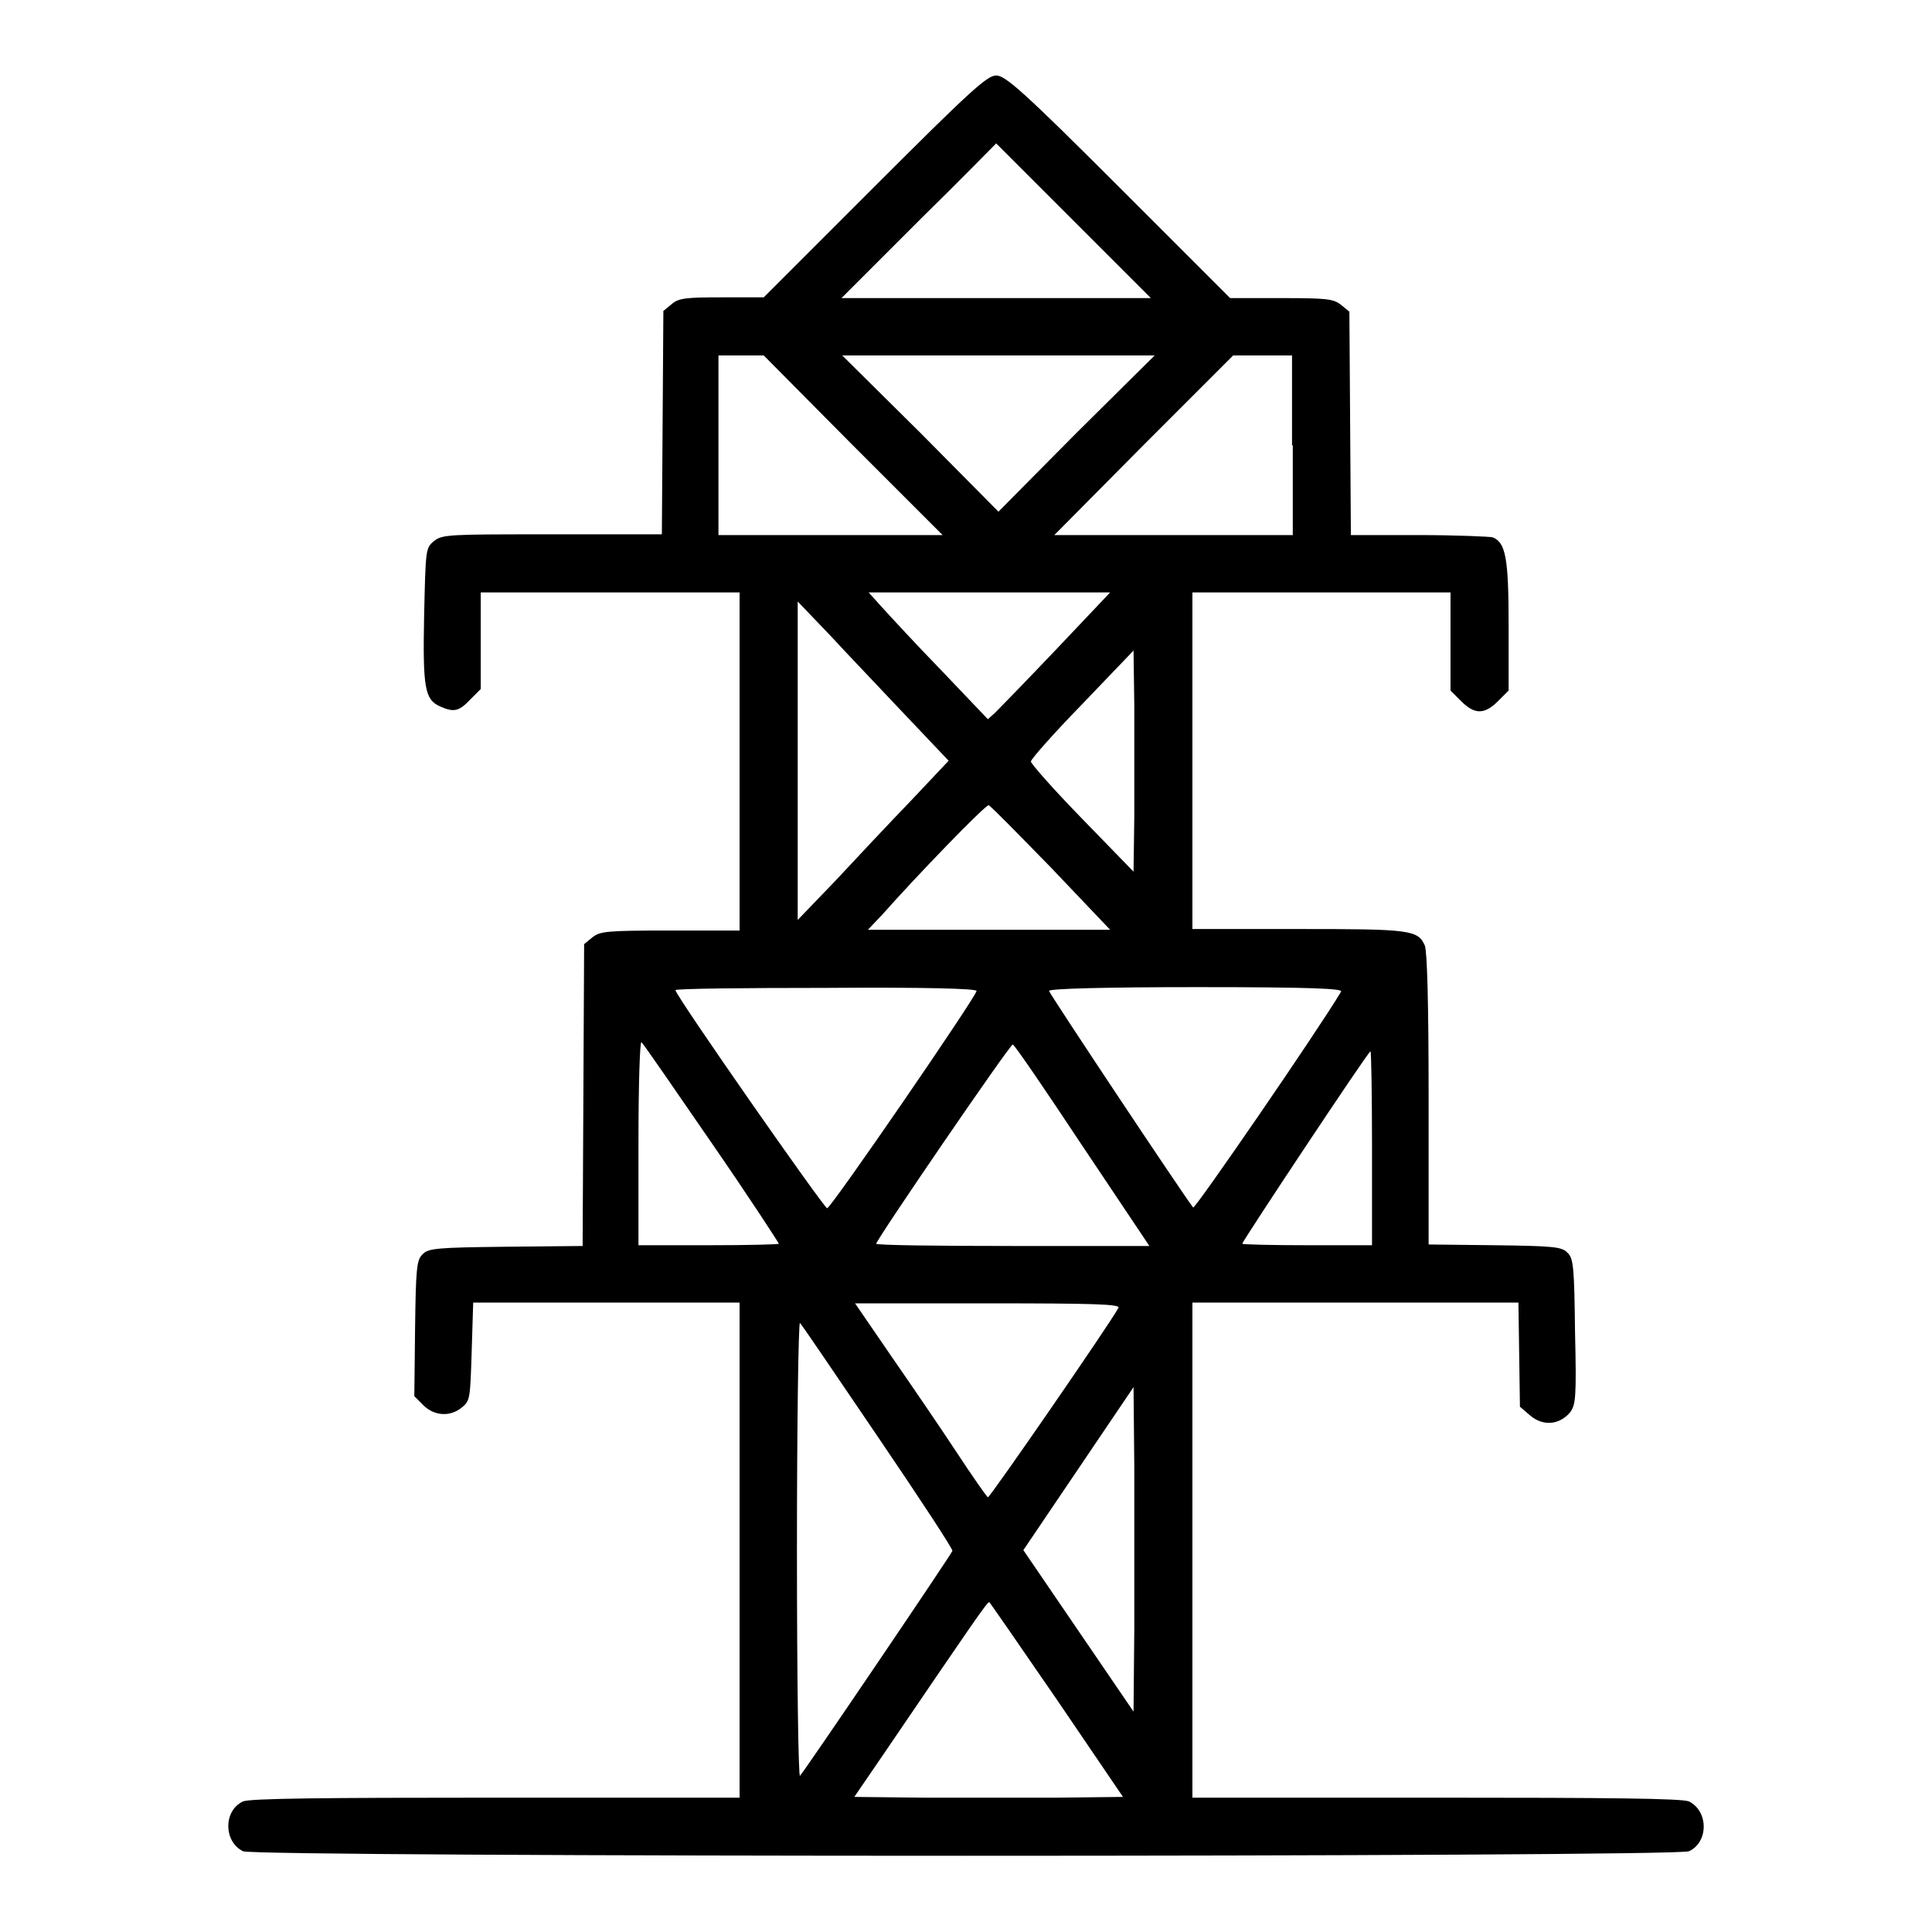 <?xml version="1.0" encoding="utf-8"?>
<!-- Svg Vector Icons : http://www.onlinewebfonts.com/icon -->
<!DOCTYPE svg PUBLIC "-//W3C//DTD SVG 1.1//EN" "http://www.w3.org/Graphics/SVG/1.1/DTD/svg11.dtd">
<svg version="1.1" xmlns="http://www.w3.org/2000/svg" xmlns:xlink="http://www.w3.org/1999/xlink" x="0px" y="0px" viewBox="0 0 256 256" enable-background="new 0 0 256 256" xml:space="preserve">
<g><g><g><path fill="#000000" d="M115.9,24.7l-14.7,14.7h-5.6c-4.7,0-5.7,0.1-6.6,0.9l-1.1,0.9l-0.1,14.8l-0.1,14.8H73.1c-13.5,0-14.5,0-15.6,0.9c-1.1,0.9-1.1,1.1-1.3,9.8c-0.2,9.7,0.1,11.2,2.1,12.1c1.8,0.8,2.5,0.7,4-0.9l1.4-1.4V85v-6.5h17.1H98v22.4v22.4h-9.2c-8.4,0-9.3,0.1-10.3,0.9l-1.1,0.9l-0.1,20l-0.1,20l-10.2,0.1c-9,0.1-10.3,0.2-11,1c-0.8,0.7-0.9,2-1,9.8l-0.1,9l1.2,1.2c1.4,1.4,3.5,1.6,5.1,0.3c1.1-0.9,1.1-1.2,1.3-7.4l0.2-6.5h17.8H98v32.8v32.8H65.7c-23,0-32.6,0.1-33.5,0.5c-2.6,1.2-2.6,5.3,0,6.6c1.7,0.8,189.9,0.8,191.6,0c2.6-1.2,2.6-5.3,0-6.6c-0.9-0.4-10.5-0.5-33.5-0.5H158v-32.8v-32.8h21.6h21.6l0.1,6.9l0.1,6.9l1.4,1.2c1.7,1.4,3.8,1.2,5.2-0.4c0.8-1,0.9-2,0.7-10.7c-0.1-8.5-0.2-9.8-1-10.5c-0.7-0.8-1.9-0.9-9.6-1l-8.8-0.1v-19.2c0-13.1-0.2-19.6-0.5-20.4c-0.9-2.1-2-2.2-16.8-2.2h-14v-22.4V78.5h17.1h17.1V85v6.5l1.4,1.4c1.8,1.8,3.1,1.8,4.9,0l1.4-1.4v-8.7c0-8.9-0.4-10.9-2.1-11.6c-0.4-0.1-4.9-0.3-9.8-0.3h-9l-0.1-14.8l-0.1-14.8l-1.1-0.9c-1-0.8-1.9-0.9-7.8-0.9H163l-14.7-14.7C135.6,12.1,133.2,10,132,10S128.5,12.1,115.9,24.7z M142.3,29.3l10.2,10.2H132h-20.5l10.2-10.2C127.4,23.7,132,19,132,19S136.7,23.7,142.3,29.3z M113,59l11.9,11.9H110H95.2V59V47.1h3h3L113,59z M142.6,57.4l-10.3,10.4L122,57.4l-10.4-10.3h20.7H153L142.6,57.4z M171.3,59v11.9h-15.8h-15.8L151.5,59l11.9-11.9h3.9h3.9V59L171.3,59z M140,86c-3.9,4.1-7.6,7.9-8.1,8.4l-1,0.9l-6.1-6.4c-3.4-3.5-6.9-7.3-7.9-8.4l-1.8-2h16h16L140,86z M120.1,94.9l5.6,5.9l-5,5.3c-2.8,2.9-7.3,7.7-10,10.6l-5,5.2v-21.2V79.7l4.4,4.6C112.5,86.9,117,91.6,120.1,94.9z M150.3,108.2l-0.1,7.3l-6.8-7c-3.8-3.9-6.8-7.3-6.8-7.6c0-0.3,3-3.7,6.8-7.6l6.8-7.1l0.1,7.3C150.3,97.6,150.3,104.1,150.3,108.2z M139.3,115l7.8,8.2h-16.1h-16l1.9-2c4.6-5.2,13.7-14.6,14.1-14.5C131.3,106.8,135,110.6,139.3,115z M129.4,131.3c0,0.7-19.3,28.8-19.8,28.8c-0.4,0-20.1-28.2-20.1-28.9c0-0.2,8.9-0.3,19.9-0.3C122.6,130.8,129.4,131,129.4,131.3z M177.7,131.4c-3.1,5.2-19.4,28.9-19.6,28.6c-1-1.2-19.1-28.4-19.1-28.7c0-0.3,7.5-0.5,19.6-0.5C174,130.8,178,131,177.7,131.4z M94.4,151.6c4.9,7.1,8.8,13.1,8.8,13.2c0,0.1-4.2,0.2-9.3,0.2h-9.3v-13.7c0-7.9,0.2-13.5,0.4-13.2C85.4,138.5,89.5,144.5,94.4,151.6z M143.4,151.8l8.9,13.3h-18.1c-9.9,0-18.1-0.1-18.1-0.3c0-0.5,17.7-26.4,18.1-26.4C134.4,138.4,138.5,144.4,143.4,151.8z M181.8,152.2v12.8h-8.6c-4.7,0-8.6-0.1-8.6-0.2c0-0.3,16.7-25.5,17-25.5C181.7,139.4,181.8,145.2,181.8,152.2z M148.2,173.3c-1.2,2.2-17,25.1-17.3,25.1c-0.1,0-2-2.7-4.1-5.9c-2.1-3.2-6-8.9-8.7-12.8l-4.8-7h17.7C144.8,172.7,148.5,172.8,148.2,173.3z M116.4,190.5c5.5,8.1,9.9,14.8,9.8,15c-0.1,0.4-19.6,29.2-20.2,29.8c-0.2,0.2-0.4-12.2-0.4-30c0-16.7,0.2-30.2,0.4-30C106.3,175.6,110.9,182.4,116.4,190.5z M150.3,215.9l-0.1,10.9l-7.3-10.7l-7.3-10.7l7.3-10.8l7.3-10.8l0.1,10.6C150.3,200.2,150.3,209.9,150.3,215.9z M140.1,225.3l8.7,12.8l-8.7,0.1c-4.8,0-12.8,0-17.8,0l-9.1-0.1l3.9-5.7c11.7-17.2,13.8-20.3,14-20.1C131.2,212.4,135.3,218.3,140.1,225.3z"/></g></g></g>
</svg>